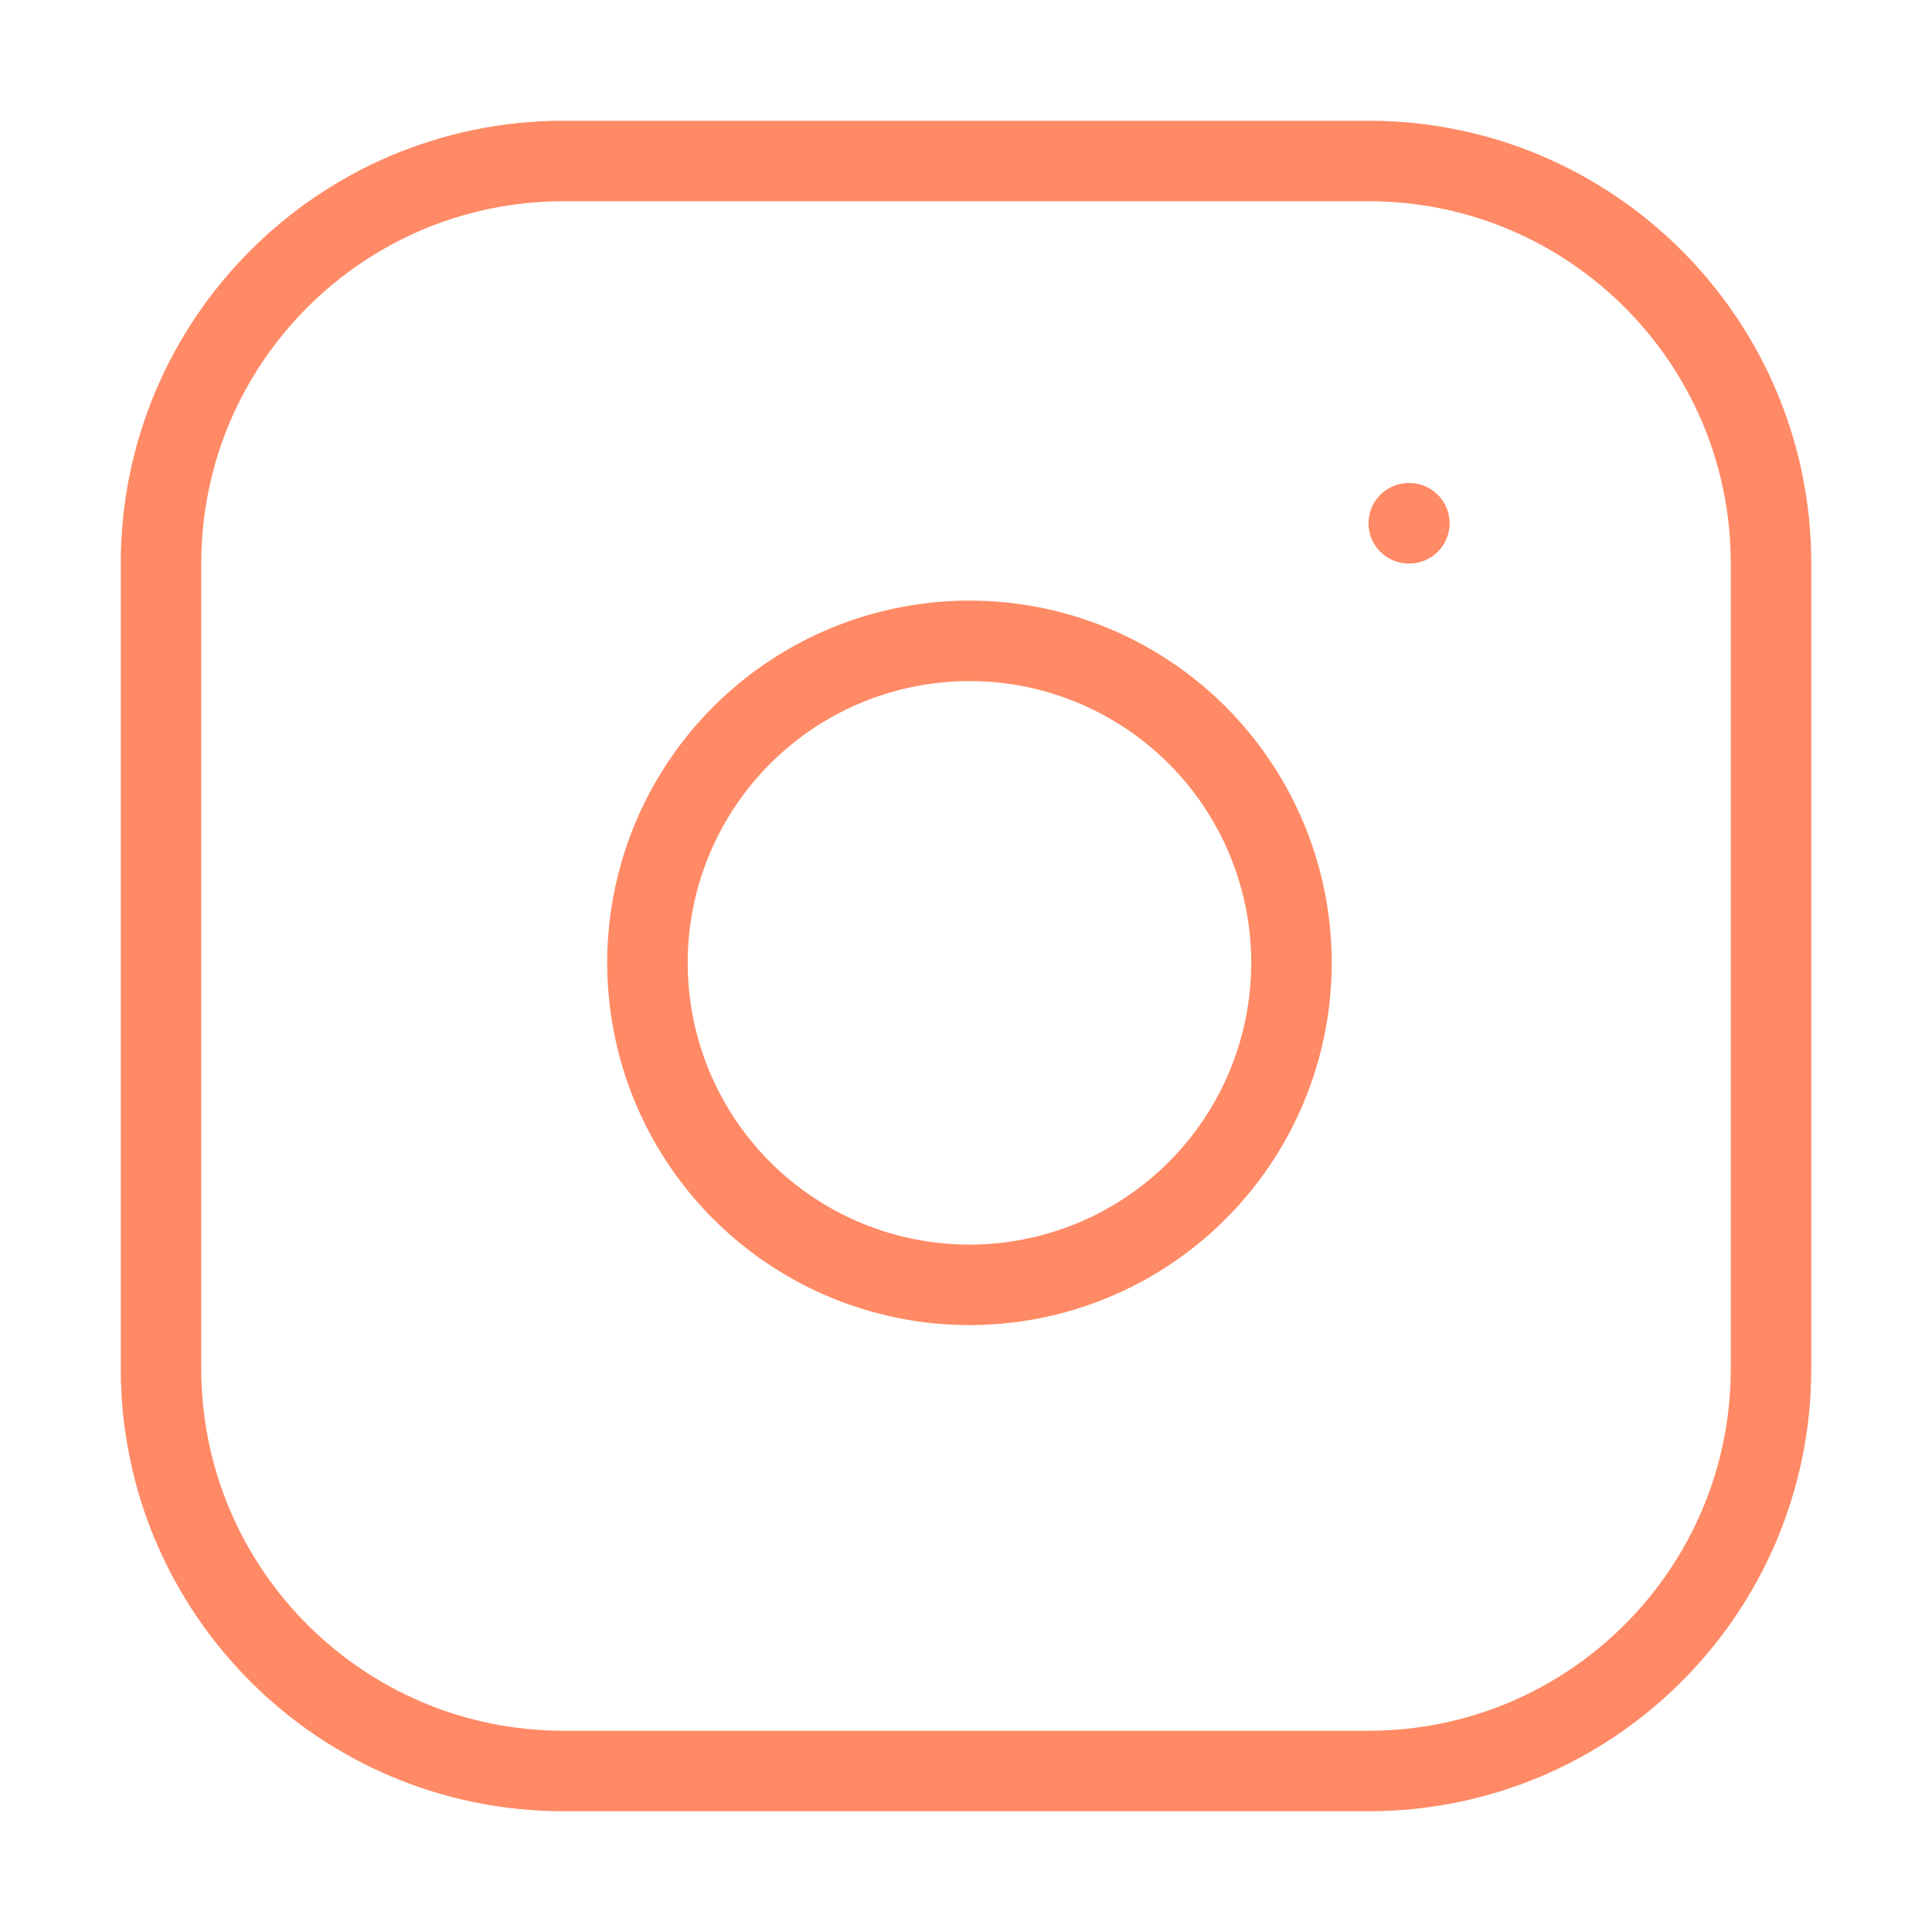 <svg width="48" height="48" viewBox="0 0 48 48" fill="none" xmlns="http://www.w3.org/2000/svg">
<path d="M34.001 4H14.001C8.478 4 4 8.477 4 14V34C4 39.523 8.478 44 14.001 44H34.001C39.523 44 44.001 39.523 44.001 34V14C44.001 8.477 39.523 4 34.001 4Z" stroke="#FF8A65" stroke-width="2" stroke-linecap="round" stroke-linejoin="round"/>
<path d="M32 22.748C32.246 24.413 31.962 26.113 31.187 27.606C30.412 29.1 29.186 30.311 27.683 31.068C26.18 31.824 24.476 32.088 22.815 31.82C21.154 31.553 19.619 30.769 18.429 29.579C17.239 28.389 16.455 26.854 16.188 25.193C15.92 23.532 16.183 21.828 16.94 20.325C17.697 18.822 18.908 17.596 20.401 16.821C21.895 16.046 23.595 15.762 25.259 16.008C26.957 16.26 28.529 17.051 29.743 18.265C30.957 19.479 31.748 21.051 32 22.748Z" stroke="#FF8A65" stroke-width="2" stroke-linecap="round" stroke-linejoin="round"/>
<path d="M35 13H35.015" stroke="#FF8A65" stroke-width="2" stroke-linecap="round" stroke-linejoin="round"/>
</svg>
